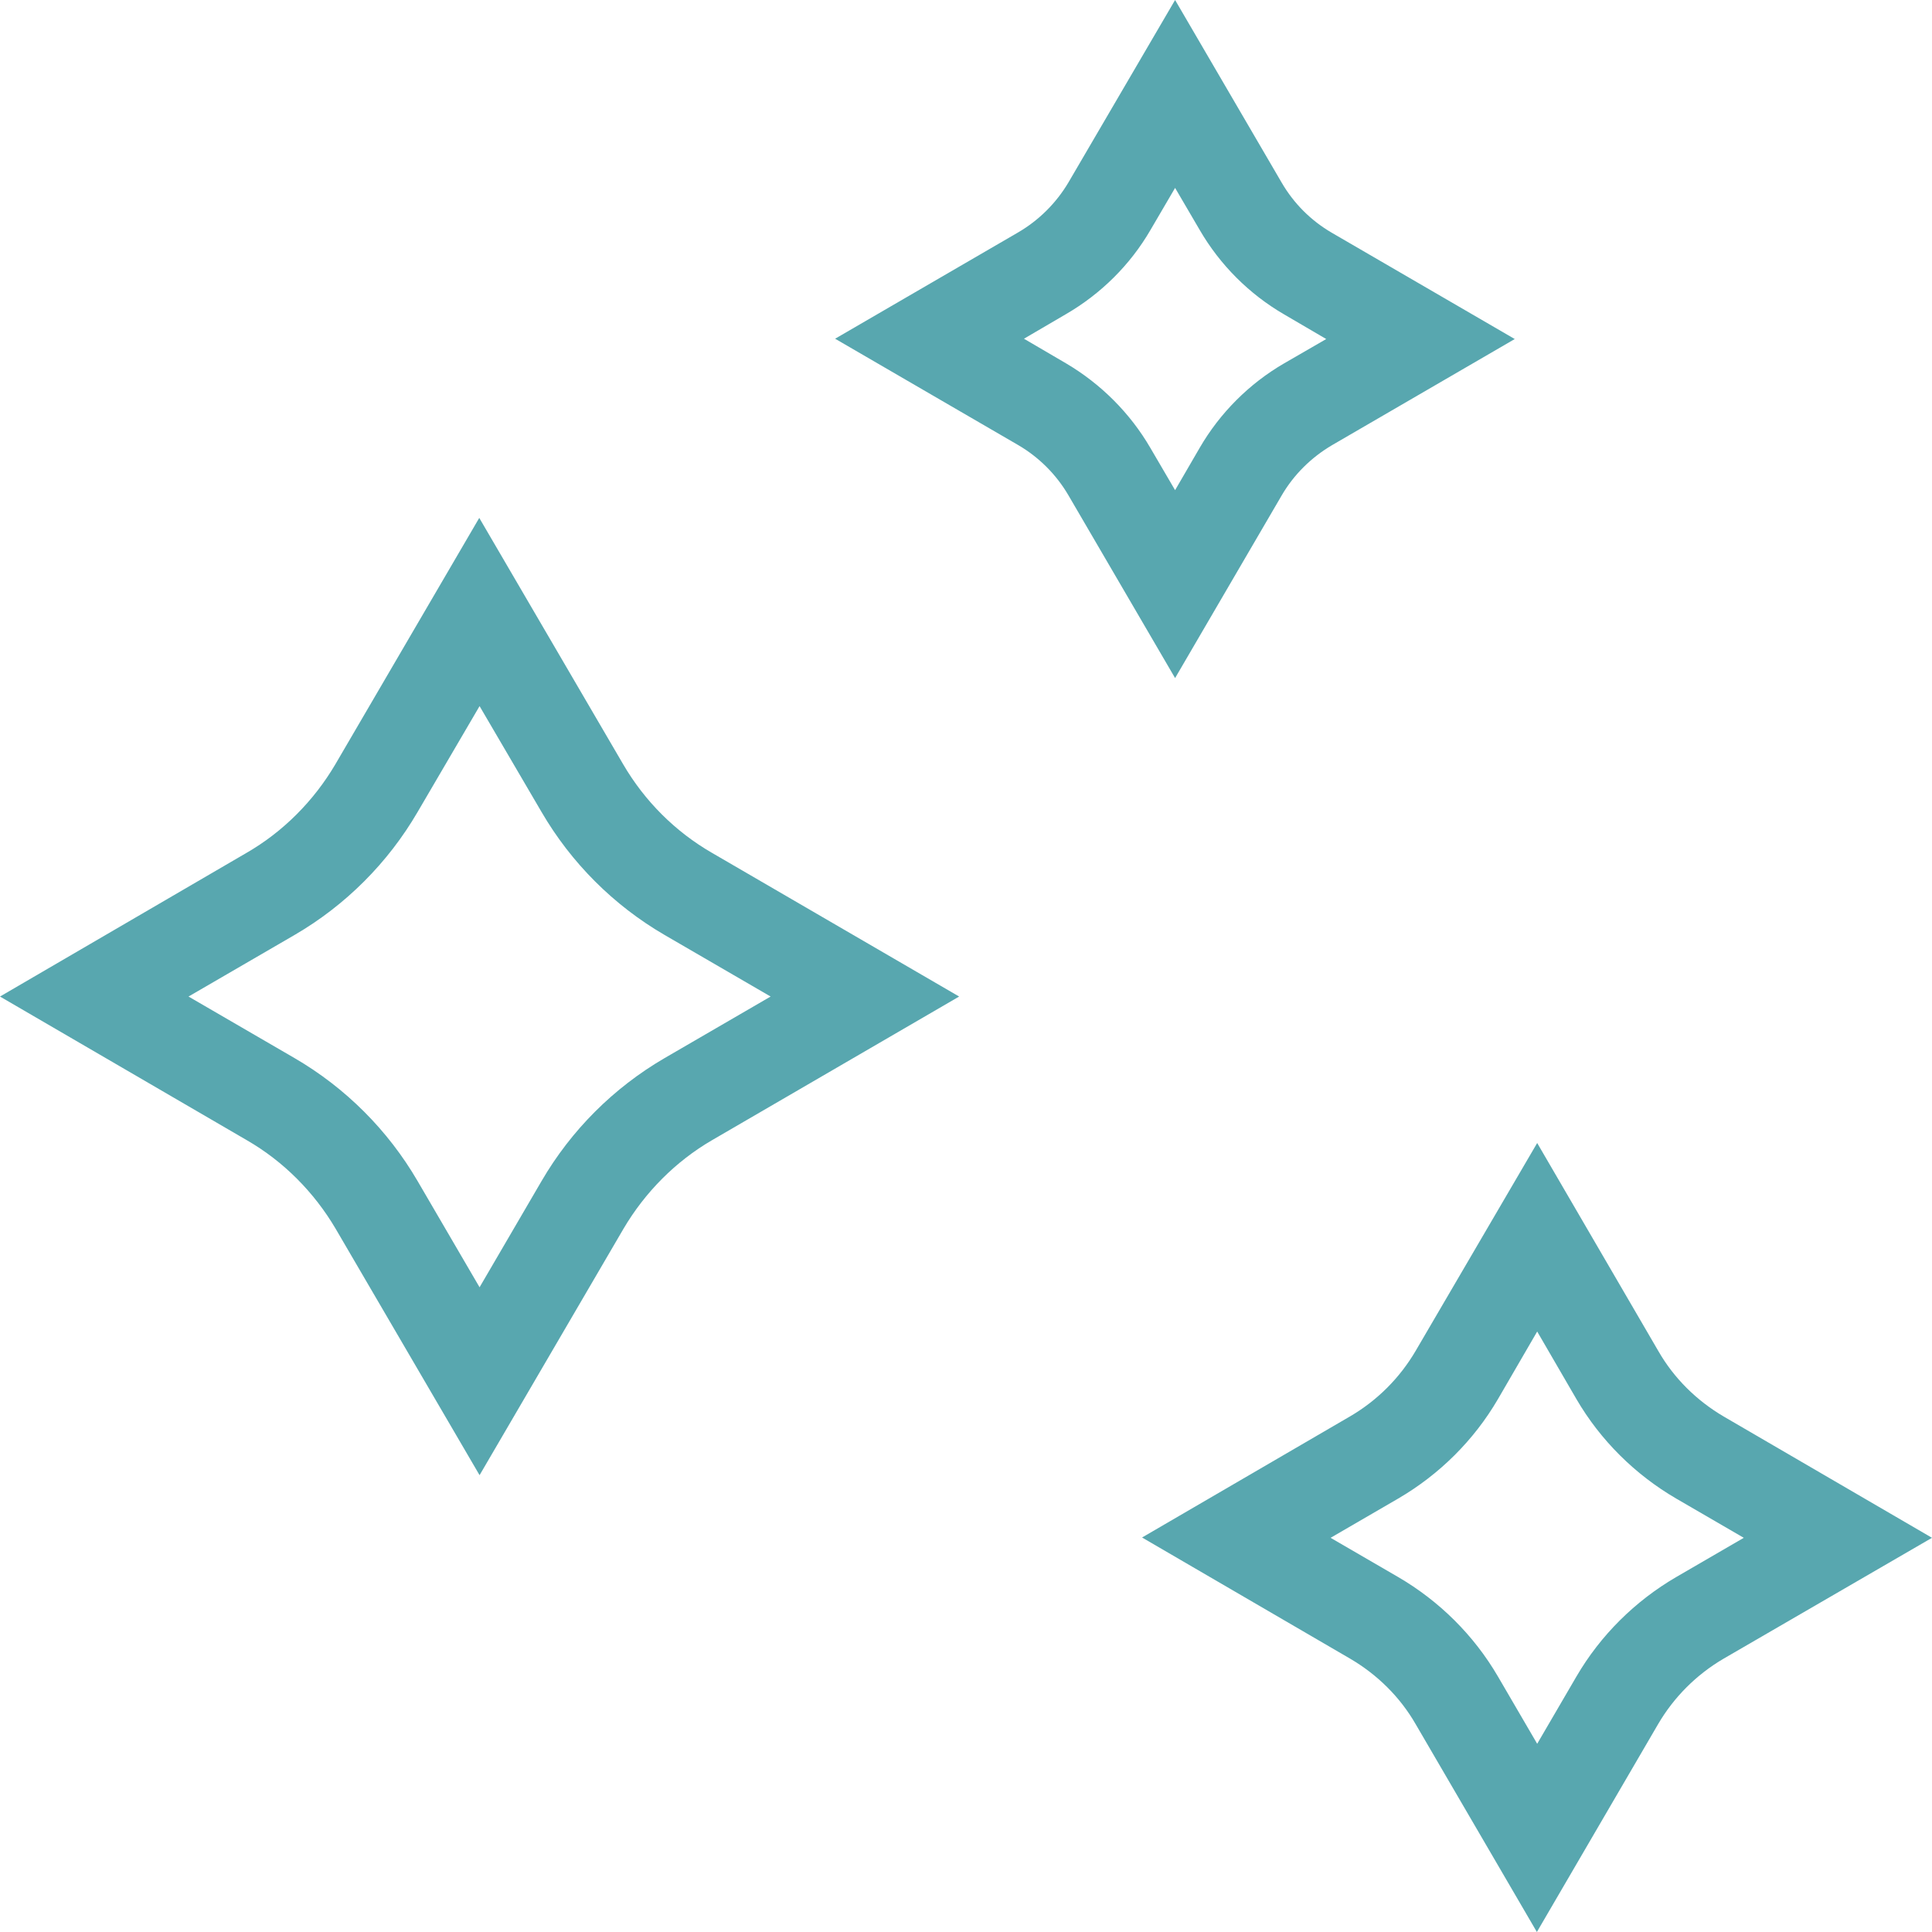 <?xml version="1.0" encoding="utf-8"?>
<!-- Generator: Adobe Illustrator 24.3.0, SVG Export Plug-In . SVG Version: 6.00 Build 0)  -->
<svg version="1.1" id="Layer_1" xmlns="http://www.w3.org/2000/svg" xmlns:xlink="http://www.w3.org/1999/xlink" x="0px" y="0px"
	 viewBox="0 0 62 62" enable-background="new 0 0 62 62" xml:space="preserve">
<path fill="#58A7AF" d="M20,24.53l-4.62-7.91l-4.62,7.91c-0.69,1.17-1.67,2.16-2.85,2.84L0,31.98l7.92,4.61
	c1.18,0.68,2.16,1.67,2.85,2.84l4.62,7.91l4.62-7.91c0.69-1.17,1.67-2.16,2.84-2.84l7.93-4.61l-7.93-4.61
	C21.67,26.69,20.69,25.71,20,24.53z M21.32,33.96c-1.63,0.95-2.99,2.31-3.94,3.94l-1.99,3.41L13.4,37.9
	c-0.95-1.63-2.31-2.99-3.94-3.94l-3.41-1.98L9.46,30c1.63-0.95,2.99-2.31,3.94-3.94l1.99-3.4l1.99,3.4
	c0.95,1.63,2.31,2.99,3.94,3.94l3.41,1.98L21.32,33.96z M55.32,45.46c-0.87-0.51-1.6-1.23-2.1-2.1l-3.89-6.68l-3.9,6.67
	c-0.51,0.87-1.23,1.59-2.1,2.1l-6.68,3.89l6.68,3.89c0.87,0.51,1.6,1.23,2.1,2.1L49.32,62l3.89-6.67c0.51-0.87,1.23-1.59,2.1-2.1
	L62,49.35L55.32,45.46z M53.79,50.61c-1.32,0.77-2.43,1.87-3.2,3.19l-1.26,2.16l-1.26-2.16c-0.77-1.32-1.88-2.42-3.2-3.19
	l-2.17-1.26l2.17-1.26c1.32-0.77,2.43-1.87,3.2-3.19l1.26-2.17l1.26,2.17c0.77,1.32,1.88,2.42,3.2,3.19l2.17,1.26L53.79,50.61z
	 M41.13,15.9c0.39-0.67,0.95-1.22,1.61-1.61l5.87-3.41l-5.87-3.41c-0.67-0.39-1.22-0.94-1.61-1.61L37.71,0l-3.42,5.85
	c-0.39,0.66-0.95,1.22-1.62,1.61l-5.87,3.41l5.87,3.41c0.67,0.39,1.23,0.95,1.62,1.62l3.42,5.86L41.13,15.9z M36.92,14.38
	c-0.65-1.12-1.59-2.06-2.71-2.72l-1.35-0.79l1.35-0.79c1.12-0.65,2.06-1.58,2.71-2.7l0.79-1.35l0.79,1.35
	c0.65,1.12,1.59,2.06,2.71,2.71l1.35,0.79l-1.35,0.78c-1.12,0.65-2.06,1.59-2.71,2.71l-0.79,1.36L36.92,14.38z"/>
</svg>
